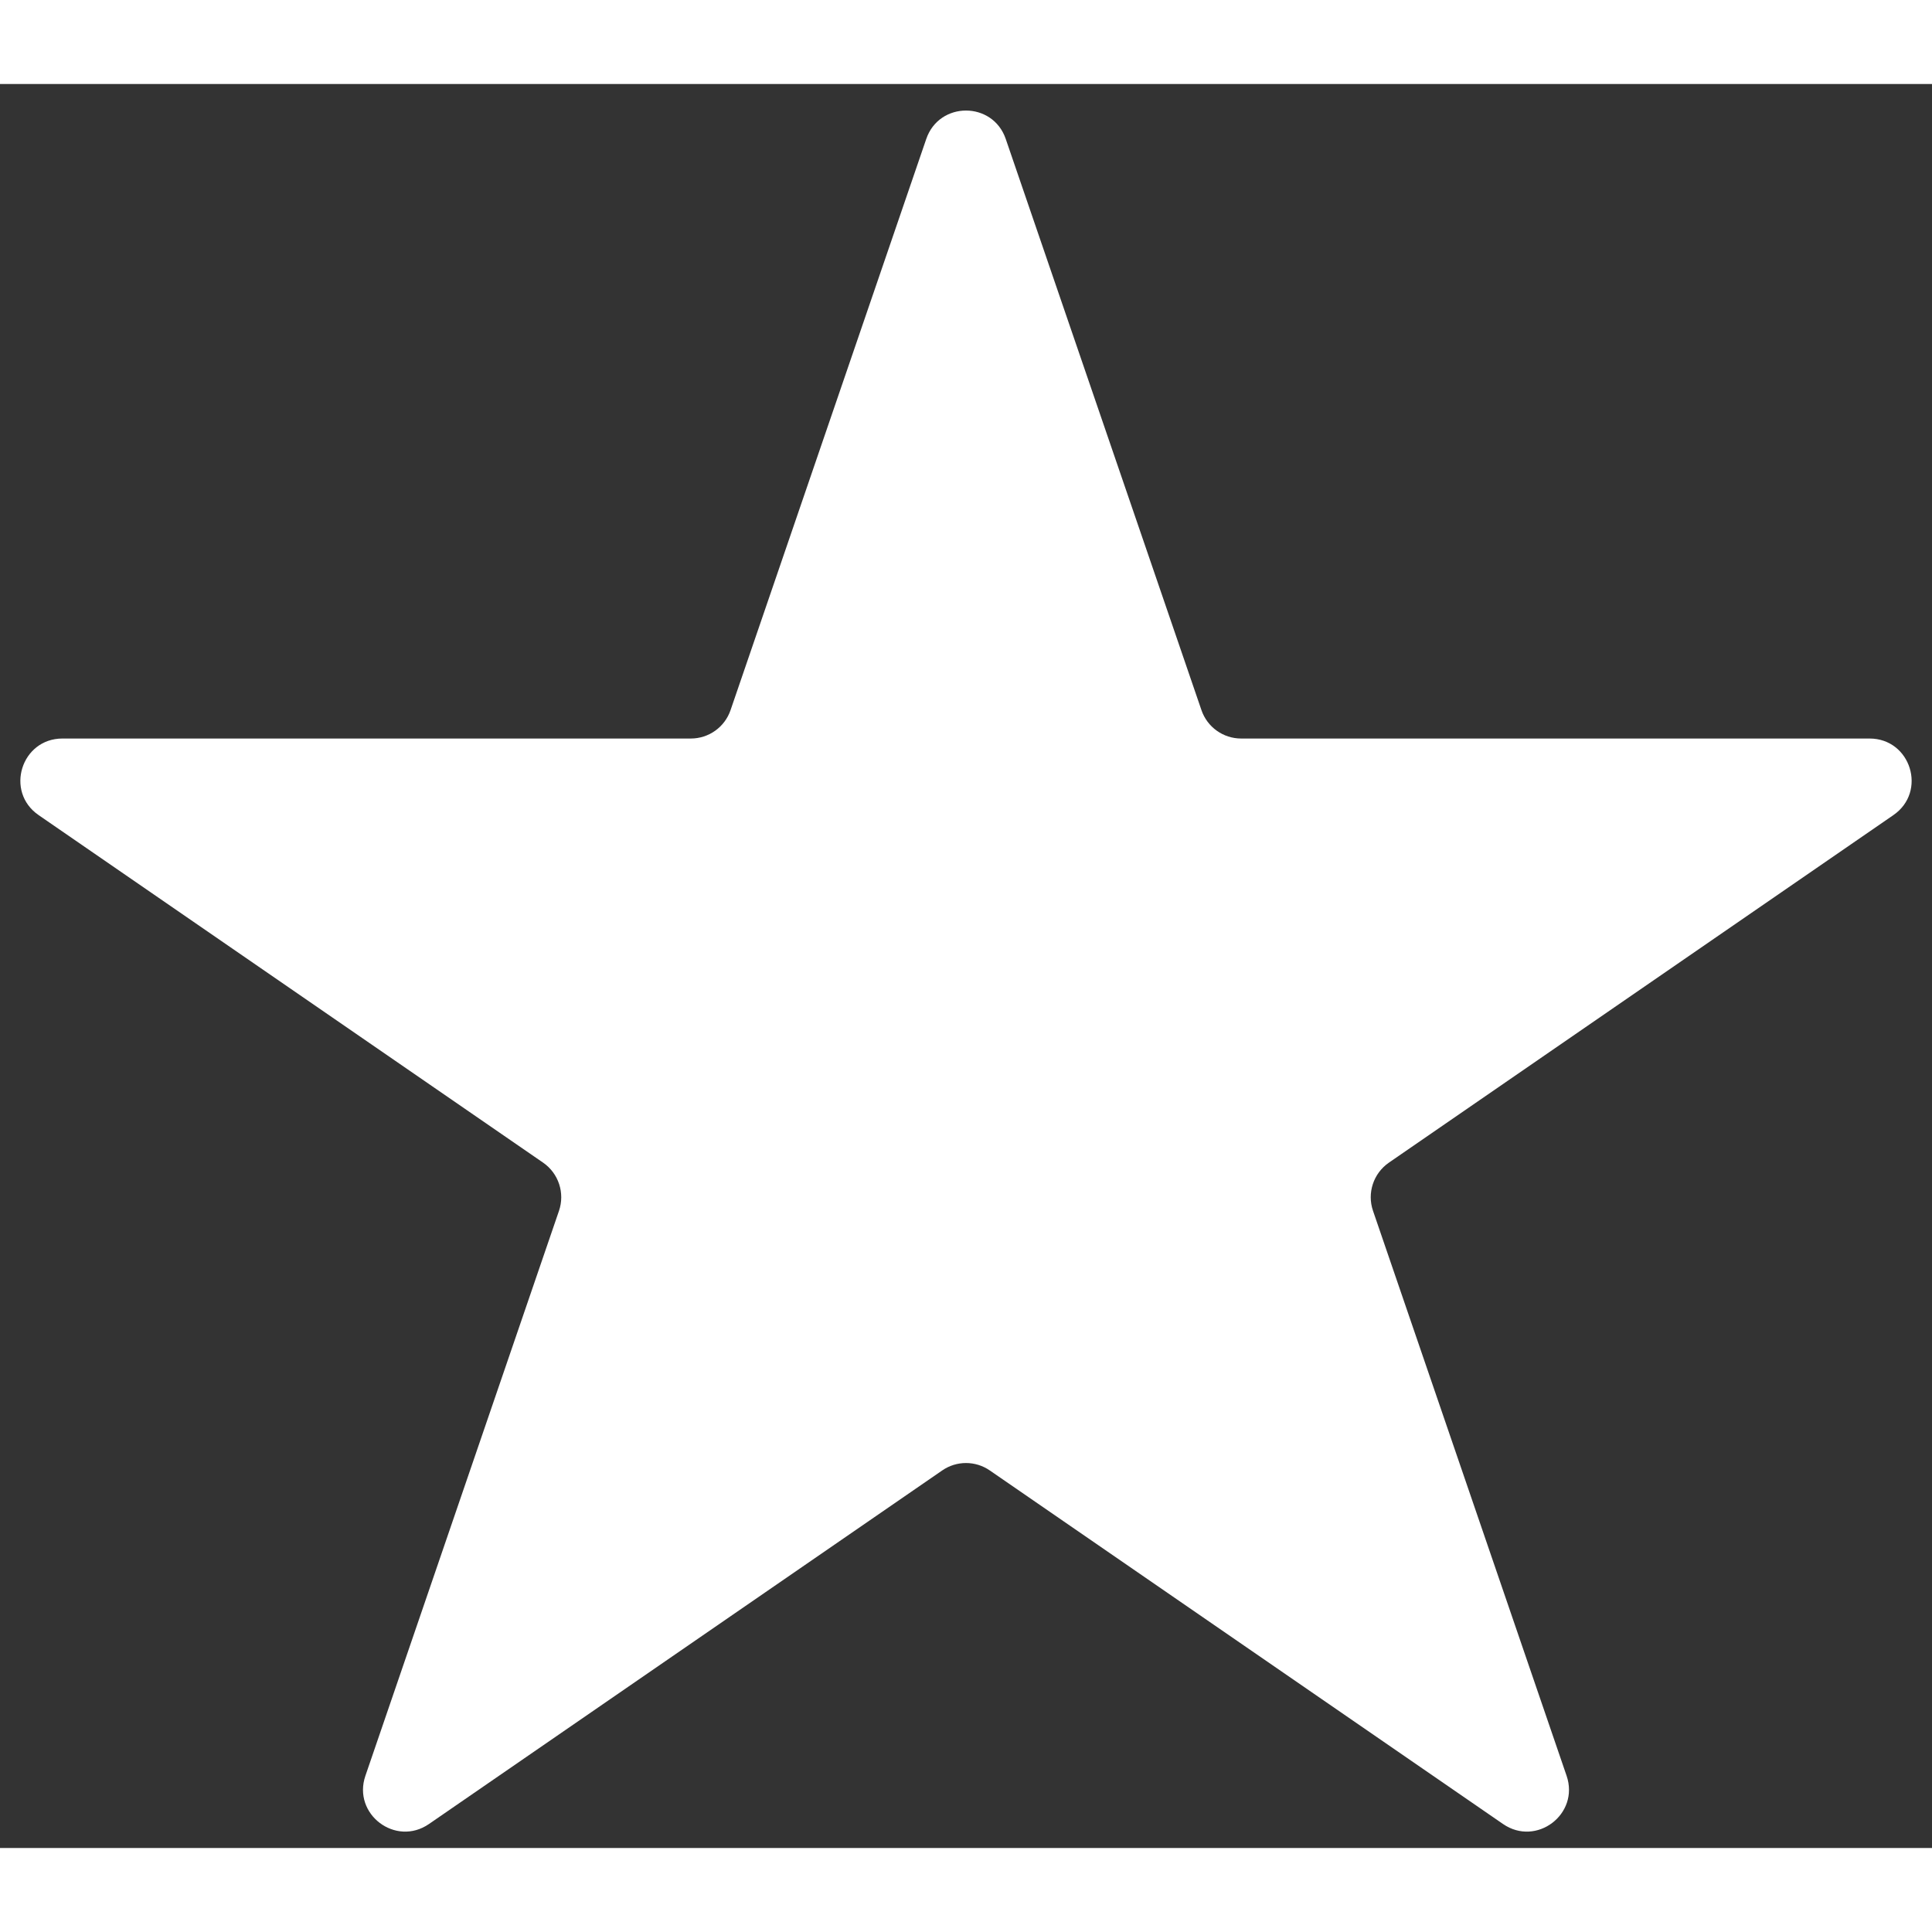 <svg width="30" height="30" viewBox="0 0 46 42" fill="none" xmlns="http://www.w3.org/2000/svg">
<rect x="0" y="0" width="46" height="42" fill="#333333" stroke="none"/>
<path d="M22.054 1.308C22.363 0.407 23.637 0.407 23.946 1.308L28.606 14.908C28.744 15.312 29.124 15.584 29.552 15.584H44.513C45.495 15.584 45.889 16.85 45.081 17.407L33.069 25.682C32.7 25.937 32.545 26.406 32.691 26.83L37.3 40.281C37.612 41.194 36.581 41.976 35.787 41.429L23.567 33.011C23.226 32.775 22.774 32.775 22.433 33.011L10.213 41.429C9.419 41.976 8.387 41.194 8.7 40.281L13.309 26.83C13.454 26.406 13.3 25.937 12.931 25.682L0.919 17.407C0.111 16.85 0.505 15.584 1.487 15.584H16.448C16.876 15.584 17.256 15.312 17.394 14.908L22.054 1.308Z" fill="white"/>
</svg>
